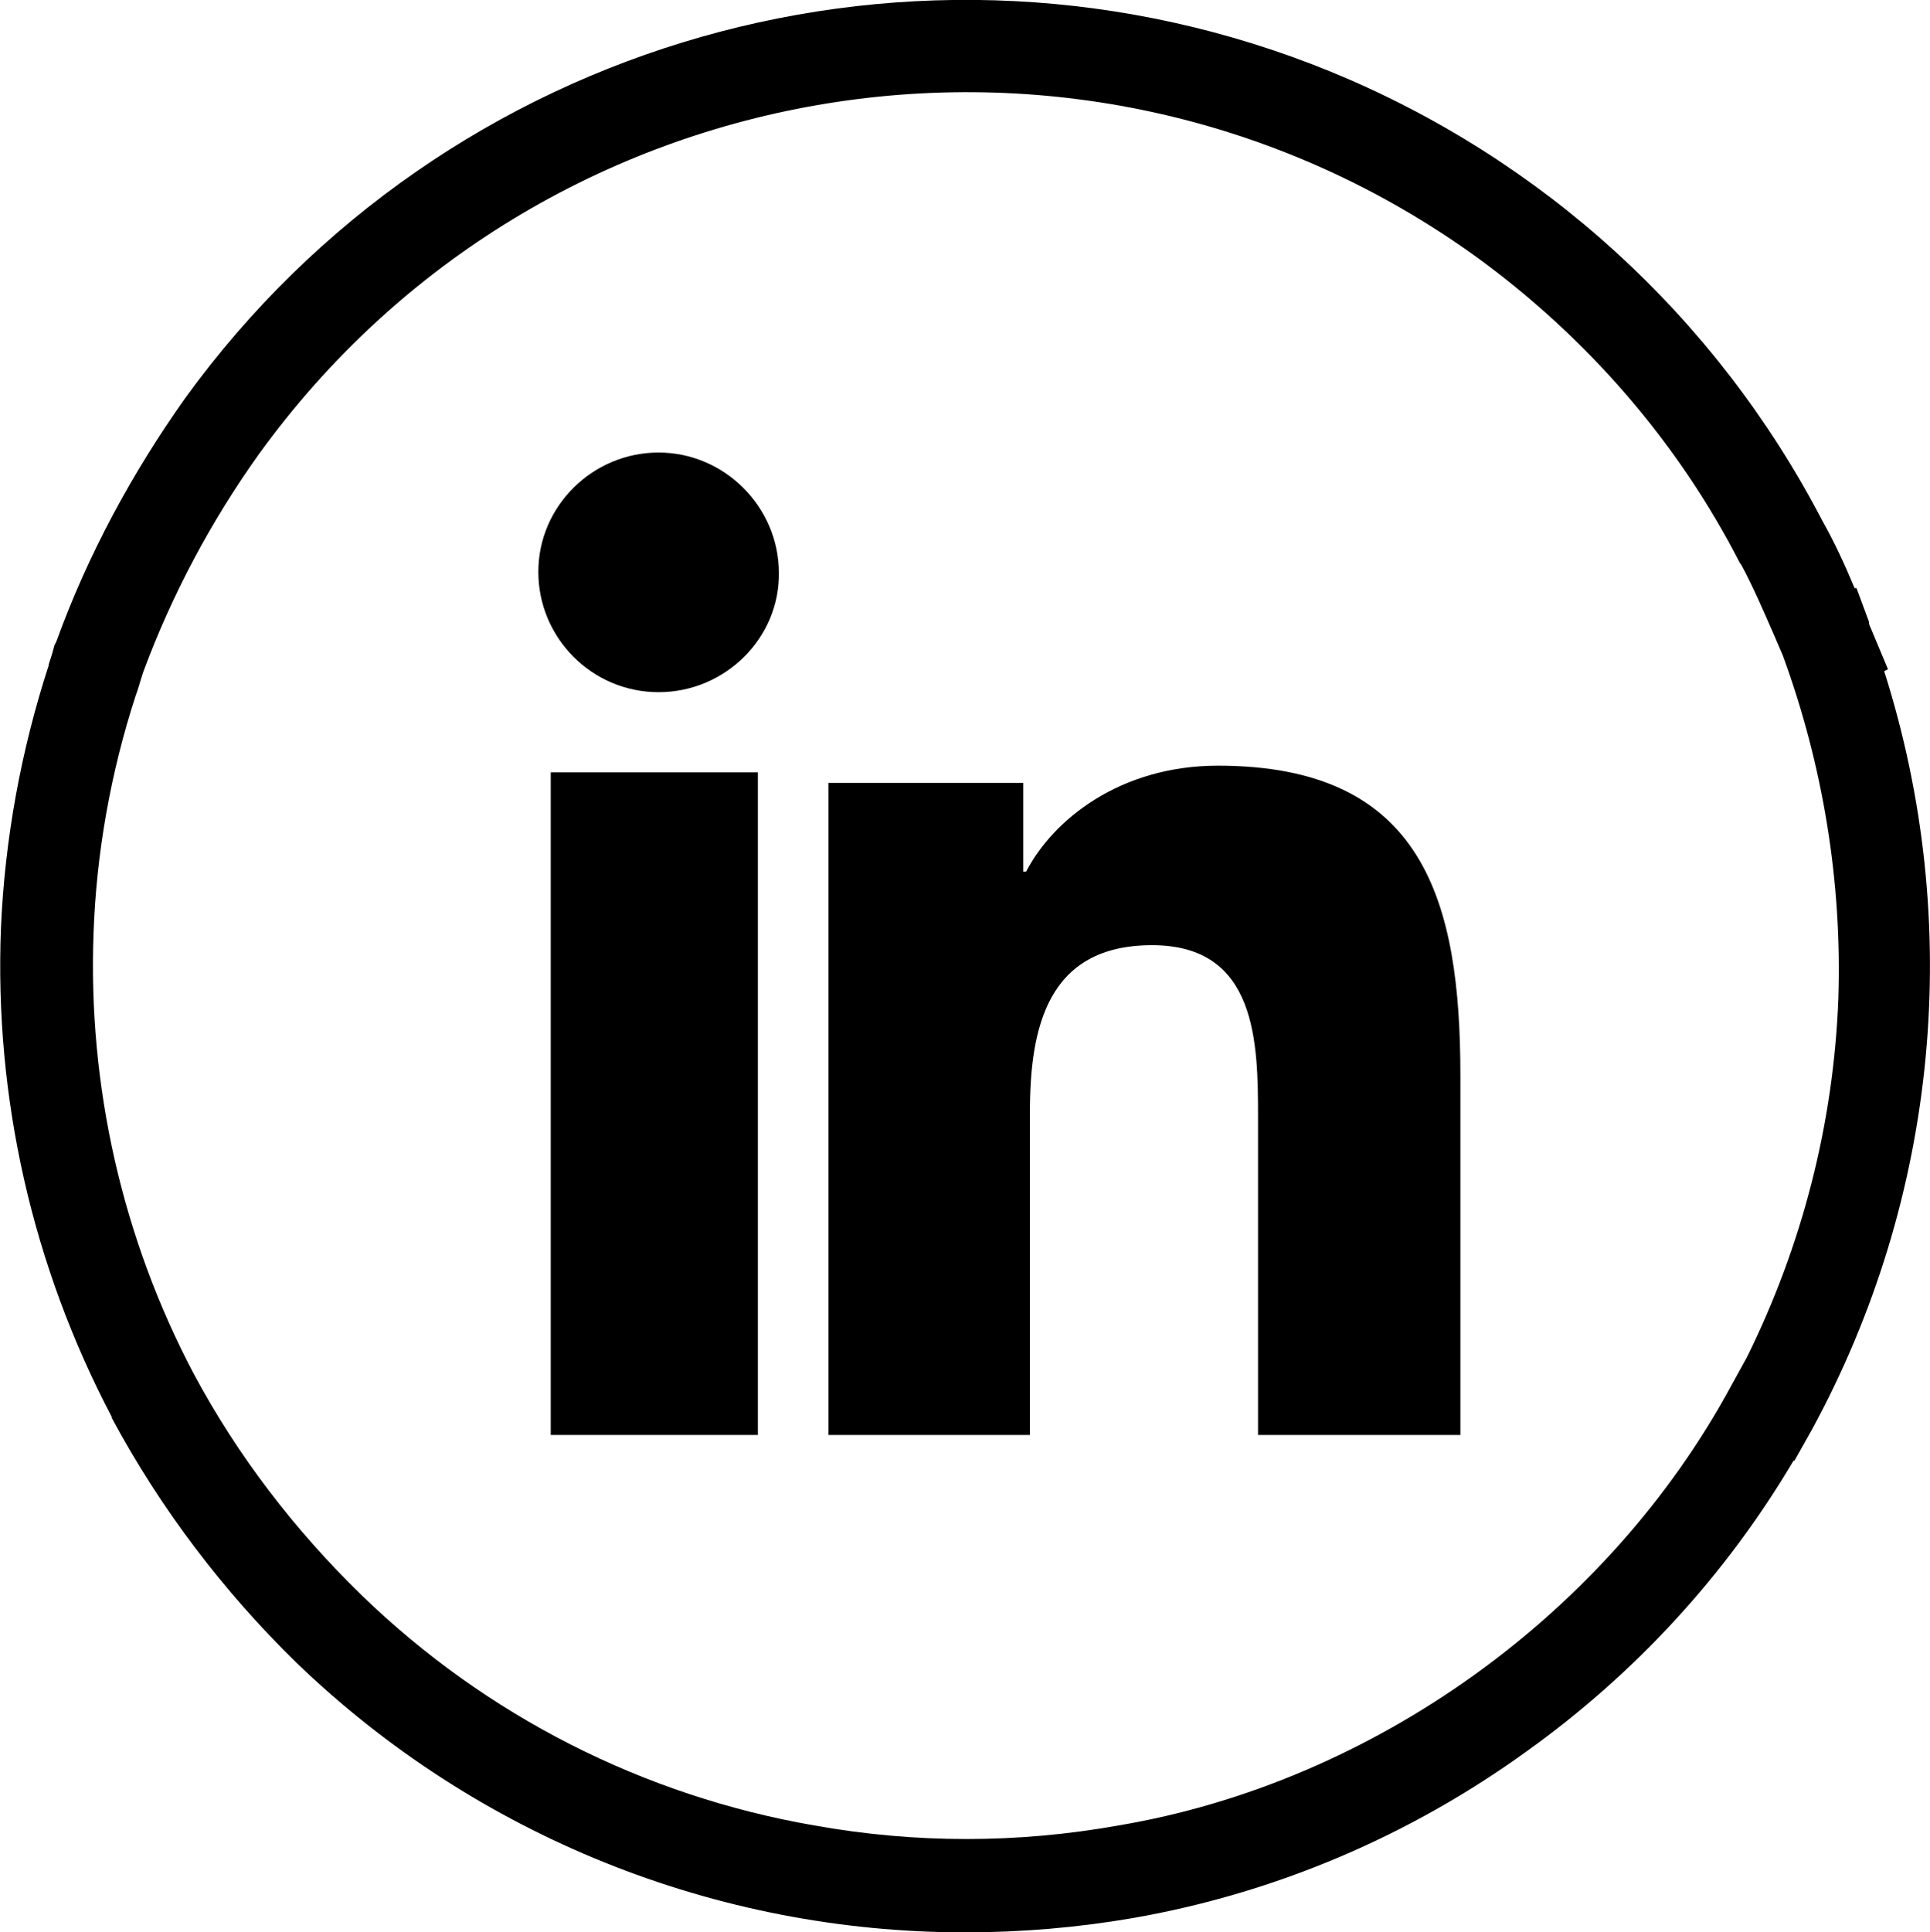 <?xml version="1.0" encoding="utf-8"?>
<!-- Generator: Adobe Illustrator 26.2.1, SVG Export Plug-In . SVG Version: 6.00 Build 0)  -->
<svg version="1.1" id="a" xmlns="http://www.w3.org/2000/svg" xmlns:xlink="http://www.w3.org/1999/xlink" x="0px" y="0px"
	 viewBox="0 0 202.2 202.4" style="enable-background:new 0 0 202.2 202.4;" xml:space="preserve">
<g id="b">
	<g id="c">
		<path d="M197.8,70.1l-1.8-4.3c-0.1-0.2-0.2-0.4-0.2-0.7l-1.3-3.5h-0.2c-1-2.4-2.1-4.8-3.4-7.1c-11.1-21.3-29.3-37.9-51.5-47
			C96.3-10.1,46.7,4,19.4,41.7C13.8,49.6,9.2,58.1,5.9,67.2l-0.1,0.2l-0.1,0.2c-0.2,0.8-0.4,1.4-0.6,2v0.1c-2.9,8.9-4.6,18.2-5,27.5
			l0,0c-0.7,17.8,3.3,35.4,11.6,51.2v0.1c5.1,9.5,11.7,18.2,19.4,25.7c18.8,18.1,43.9,28.2,70,28.2c5.9,0,11.8-0.5,17.6-1.5
			c14.9-2.6,29-8.6,41.3-17.5c11.3-8.1,20.8-18.4,27.9-30.4h0.1l1.8-3.2c13.3-24.4,16-53.1,7.6-79.5L197.8,70.1L197.8,70.1z
			 M190.6,67L190.6,67l-0.2,0.1L190.6,67z M192.6,104.6c-0.5,13.1-3.8,25.9-9.6,37.6l-1.6,2.9c-12.9,23.9-37.5,41.6-64.2,46.1l0,0
			c-10.6,1.9-21.3,1.9-31.9,0l0,0c-17.9-3.1-34.4-11.5-47.4-24.1l0,0c-7-6.8-13-14.6-17.6-23.2c-7.5-14.2-11.1-30.2-10.5-46.2
			c0.3-8.4,1.8-16.8,4.4-24.8c0.3-0.8,0.5-1.6,0.8-2.5c3-8.1,7.1-15.8,12.1-22.8l0,0C56.7,6.6,113.9-2.6,154.8,27
			c11.5,8.4,21,19.3,27.5,32l0.1,0.1c1.3,2.4,2.4,5,3.5,7.5l0.9,2.1l0,0C191,80.2,193,92.4,192.6,104.6L192.6,104.6z"/>
		<path d="M153,150.3h-21.2v-33.2c0-7.9-0.1-18.1-11.1-18.1s-12.8,8.7-12.8,17.5v33.8H86.8V82h20.4v9.3h0.3
			c2.8-5.4,9.8-11.1,20.1-11.1c21.6,0,25.4,14.2,25.4,32.5V150.3L153,150.3z"/>
		<rect x="57.7" y="80.9" width="21.7" height="69.4"/>
		<path d="M69,72.5c-7,0-12.6-5.7-12.6-12.6S62.1,47.4,69,47.4S81.6,53.1,81.6,60C81.7,66.8,76,72.5,69,72.5z"/>
	</g>
</g>
</svg>
